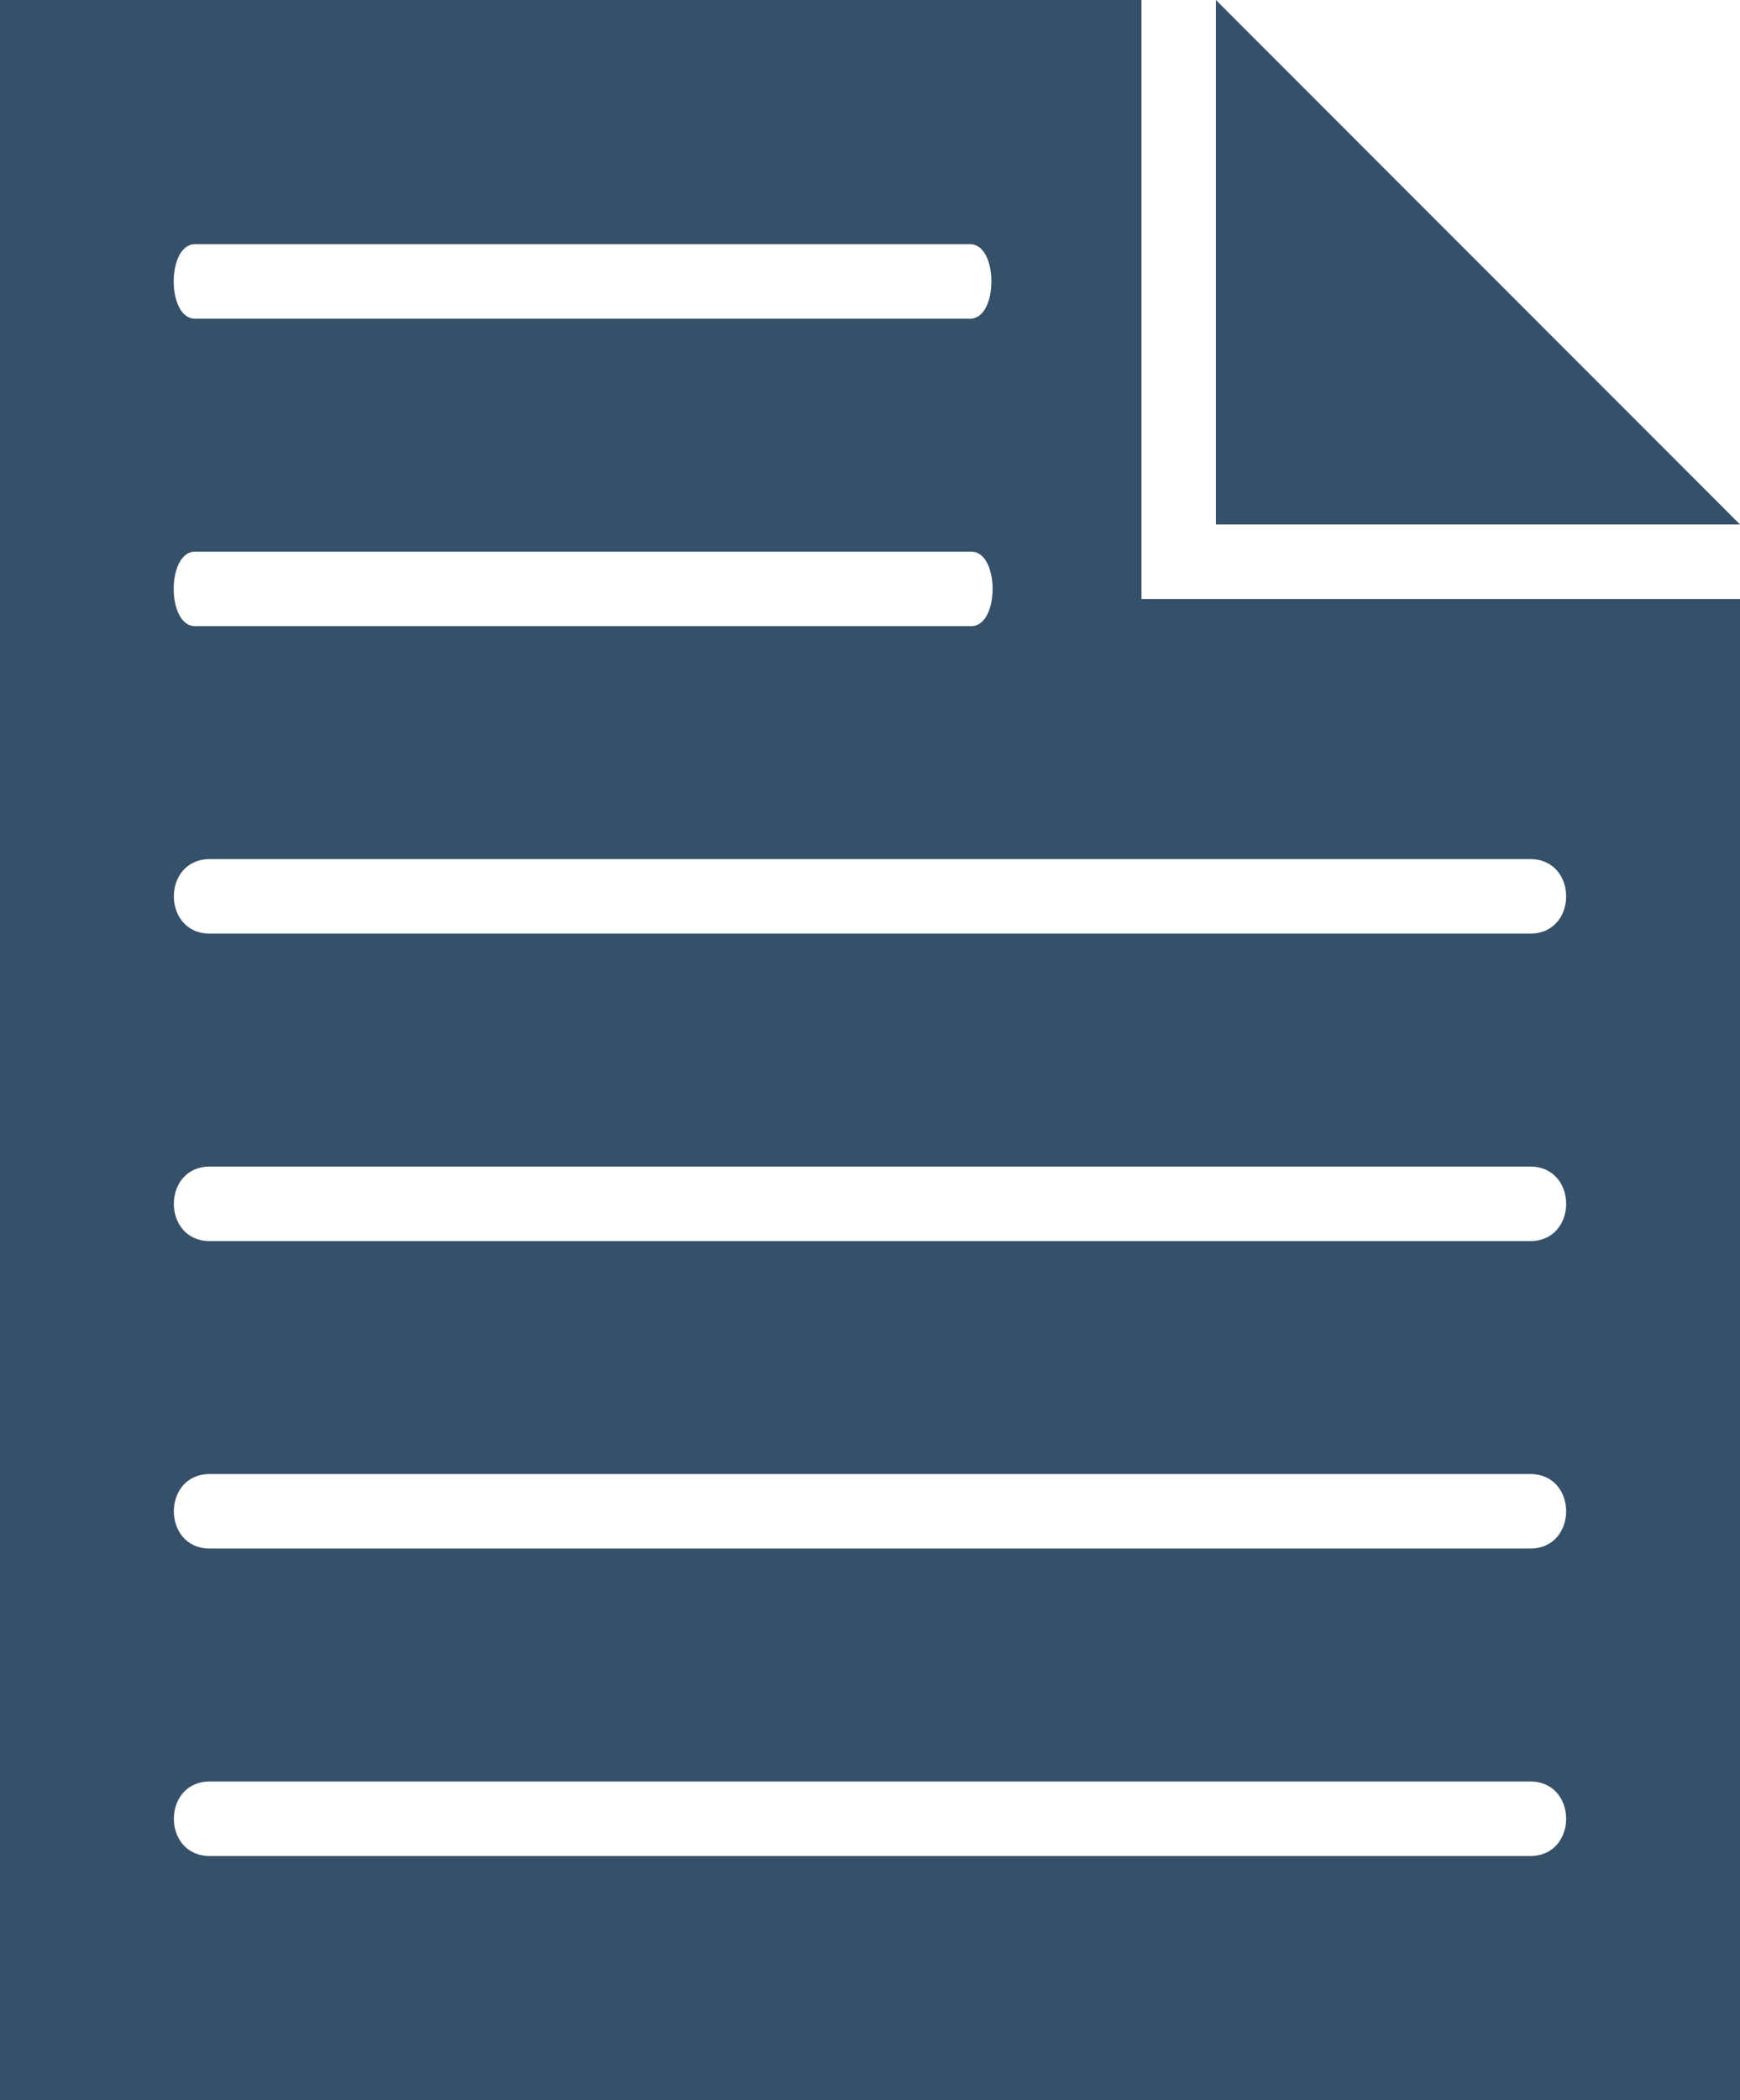 <?xml version="1.0" encoding="UTF-8"?>
<svg xmlns="http://www.w3.org/2000/svg" id="Icons" viewBox="0 0 29.45 35.52" fill="#365069">
  <path d="m29.45,35.52V10.13h-10.13V0H0v35.52h29.45ZM3.3,4.13h13.12c.48,0,.48,1.26,0,1.26H3.3c-.48,0-.48-1.26,0-1.26Zm0,5.2h13.14c.48,0,.48,1.26,0,1.26H3.3c-.48,0-.48-1.26,0-1.26Zm.25,5.2h22.35c.81,0,.81,1.26,0,1.26H3.55c-.81,0-.81-1.26,0-1.26Zm0,5.2h22.35c.81,0,.81,1.26,0,1.26H3.55c-.81,0-.81-1.26,0-1.26Zm0,5.2h22.35c.81,0,.81,1.26,0,1.26H3.55c-.81,0-.81-1.26,0-1.26Zm0,5.2h22.35c.81,0,.81,1.26,0,1.26H3.55c-.81,0-.81-1.26,0-1.26Z"></path>
  <polygon points="20.58 0 20.58 8.87 29.45 8.87 20.58 0"></polygon>
</svg>

